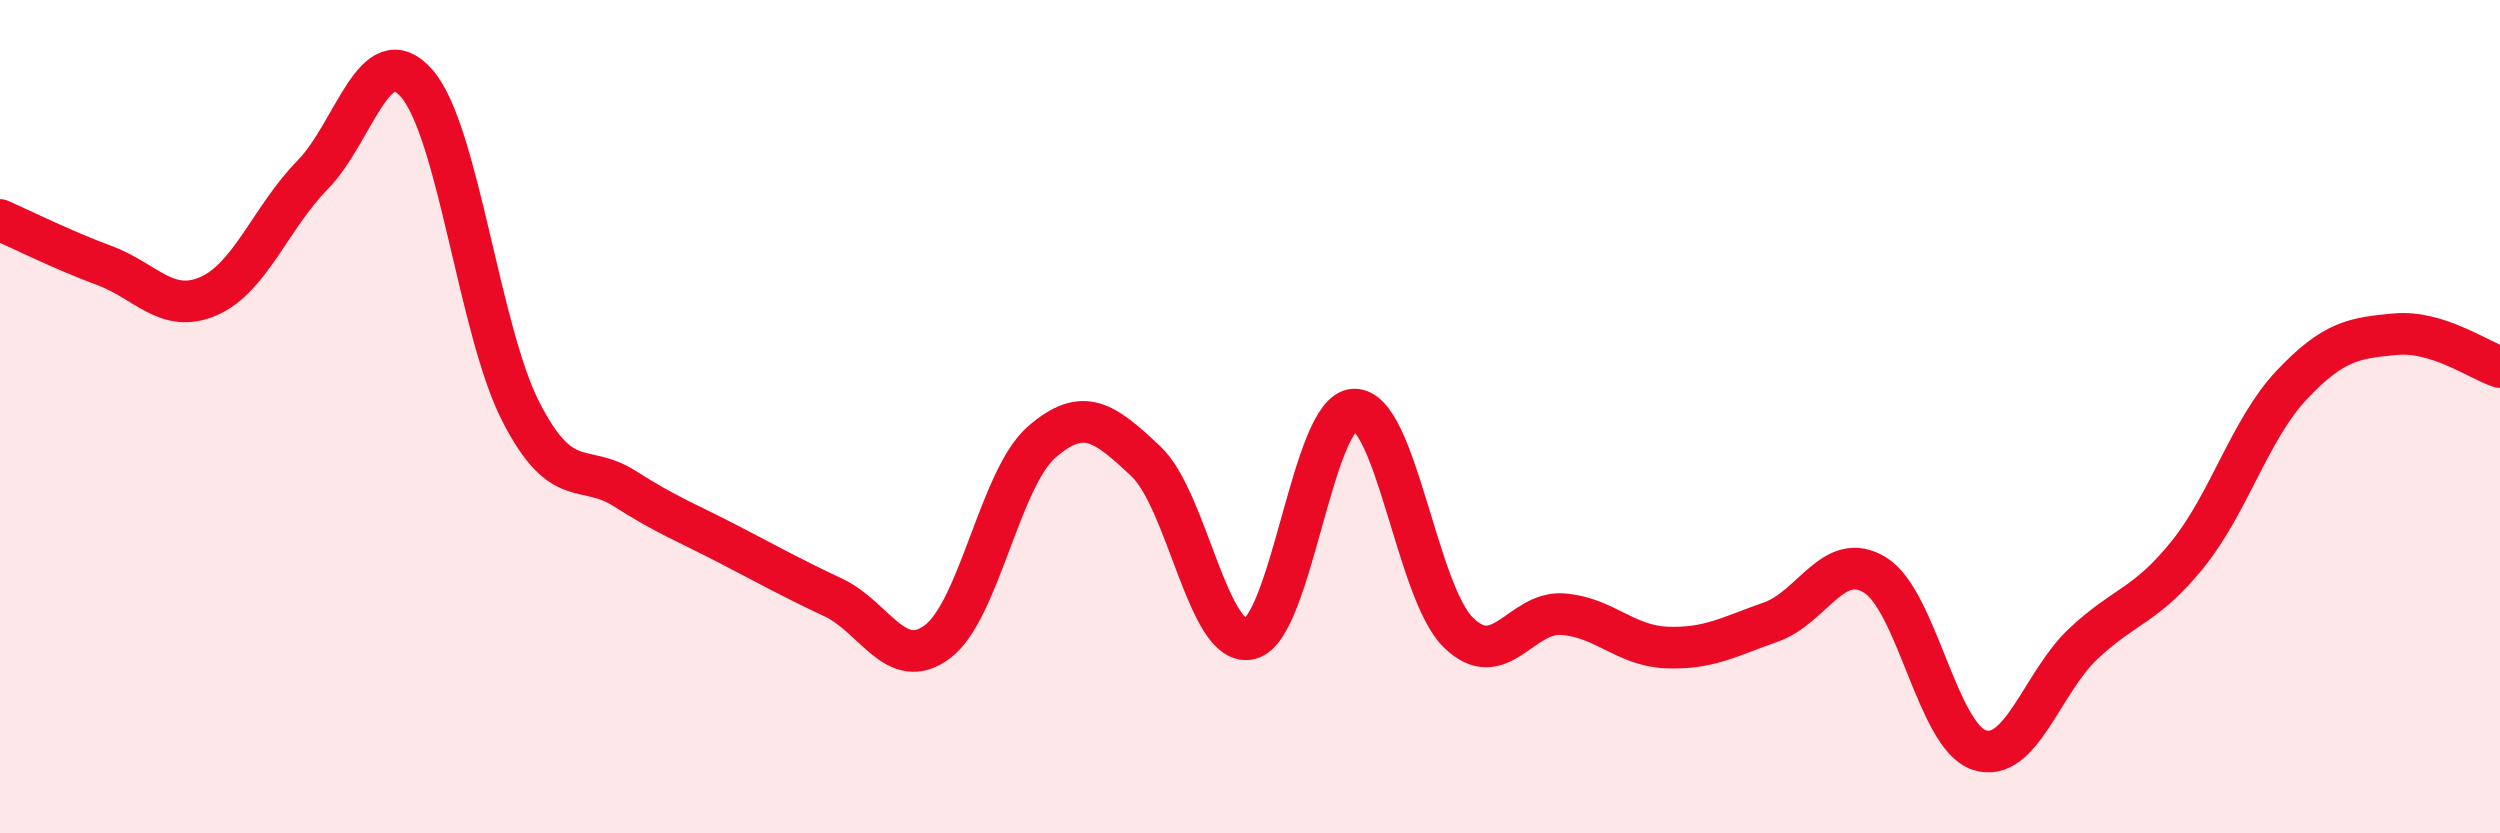 
    <svg width="60" height="20" viewBox="0 0 60 20" xmlns="http://www.w3.org/2000/svg">
      <path
        d="M 0,5.28 C 0.5,5.5 1.5,6 2.5,6.37 C 3.5,6.74 4,7.54 5,7.11 C 6,6.68 6.5,5.22 7.5,4.2 C 8.5,3.18 9,0.86 10,2 C 11,3.14 11.5,7.93 12.5,9.88 C 13.5,11.83 14,11.09 15,11.73 C 16,12.37 16.5,12.55 17.5,13.07 C 18.5,13.59 19,13.87 20,14.34 C 21,14.81 21.5,16.15 22.5,15.4 C 23.5,14.65 24,11.48 25,10.61 C 26,9.74 26.5,10.13 27.5,11.07 C 28.5,12.01 29,15.58 30,15.33 C 31,15.08 31.5,9.86 32.5,9.83 C 33.5,9.8 34,14.2 35,15.18 C 36,16.16 36.5,14.67 37.5,14.74 C 38.5,14.81 39,15.5 40,15.54 C 41,15.58 41.5,15.28 42.5,14.93 C 43.5,14.58 44,13.19 45,13.8 C 46,14.41 46.5,17.67 47.5,18 C 48.5,18.33 49,16.39 50,15.45 C 51,14.51 51.5,14.55 52.5,13.31 C 53.5,12.07 54,10.3 55,9.24 C 56,8.18 56.5,8.11 57.5,8.02 C 58.5,7.93 59.5,8.65 60,8.81L60 20L0 20Z"
        fill="#EB0A25"
        opacity="0.1"
        stroke-linecap="round"
        stroke-linejoin="round"
      />
      <path
        d="M 0,5.28 C 0.5,5.5 1.5,6 2.5,6.37 C 3.5,6.74 4,7.54 5,7.11 C 6,6.68 6.5,5.22 7.5,4.2 C 8.5,3.18 9,0.86 10,2 C 11,3.14 11.5,7.93 12.5,9.88 C 13.5,11.83 14,11.09 15,11.73 C 16,12.37 16.5,12.55 17.5,13.07 C 18.5,13.59 19,13.87 20,14.34 C 21,14.81 21.5,16.15 22.5,15.4 C 23.5,14.65 24,11.48 25,10.61 C 26,9.74 26.5,10.13 27.5,11.07 C 28.5,12.01 29,15.58 30,15.33 C 31,15.08 31.5,9.86 32.5,9.83 C 33.5,9.8 34,14.2 35,15.18 C 36,16.16 36.5,14.67 37.5,14.74 C 38.5,14.81 39,15.5 40,15.54 C 41,15.58 41.5,15.28 42.5,14.93 C 43.5,14.58 44,13.19 45,13.8 C 46,14.41 46.5,17.67 47.5,18 C 48.5,18.33 49,16.39 50,15.45 C 51,14.51 51.5,14.55 52.5,13.31 C 53.5,12.07 54,10.3 55,9.24 C 56,8.18 56.5,8.11 57.5,8.02 C 58.5,7.93 59.5,8.65 60,8.81"
        stroke="#EB0A25"
        stroke-width="1"
        fill="none"
        stroke-linecap="round"
        stroke-linejoin="round"
      />
    </svg>
  